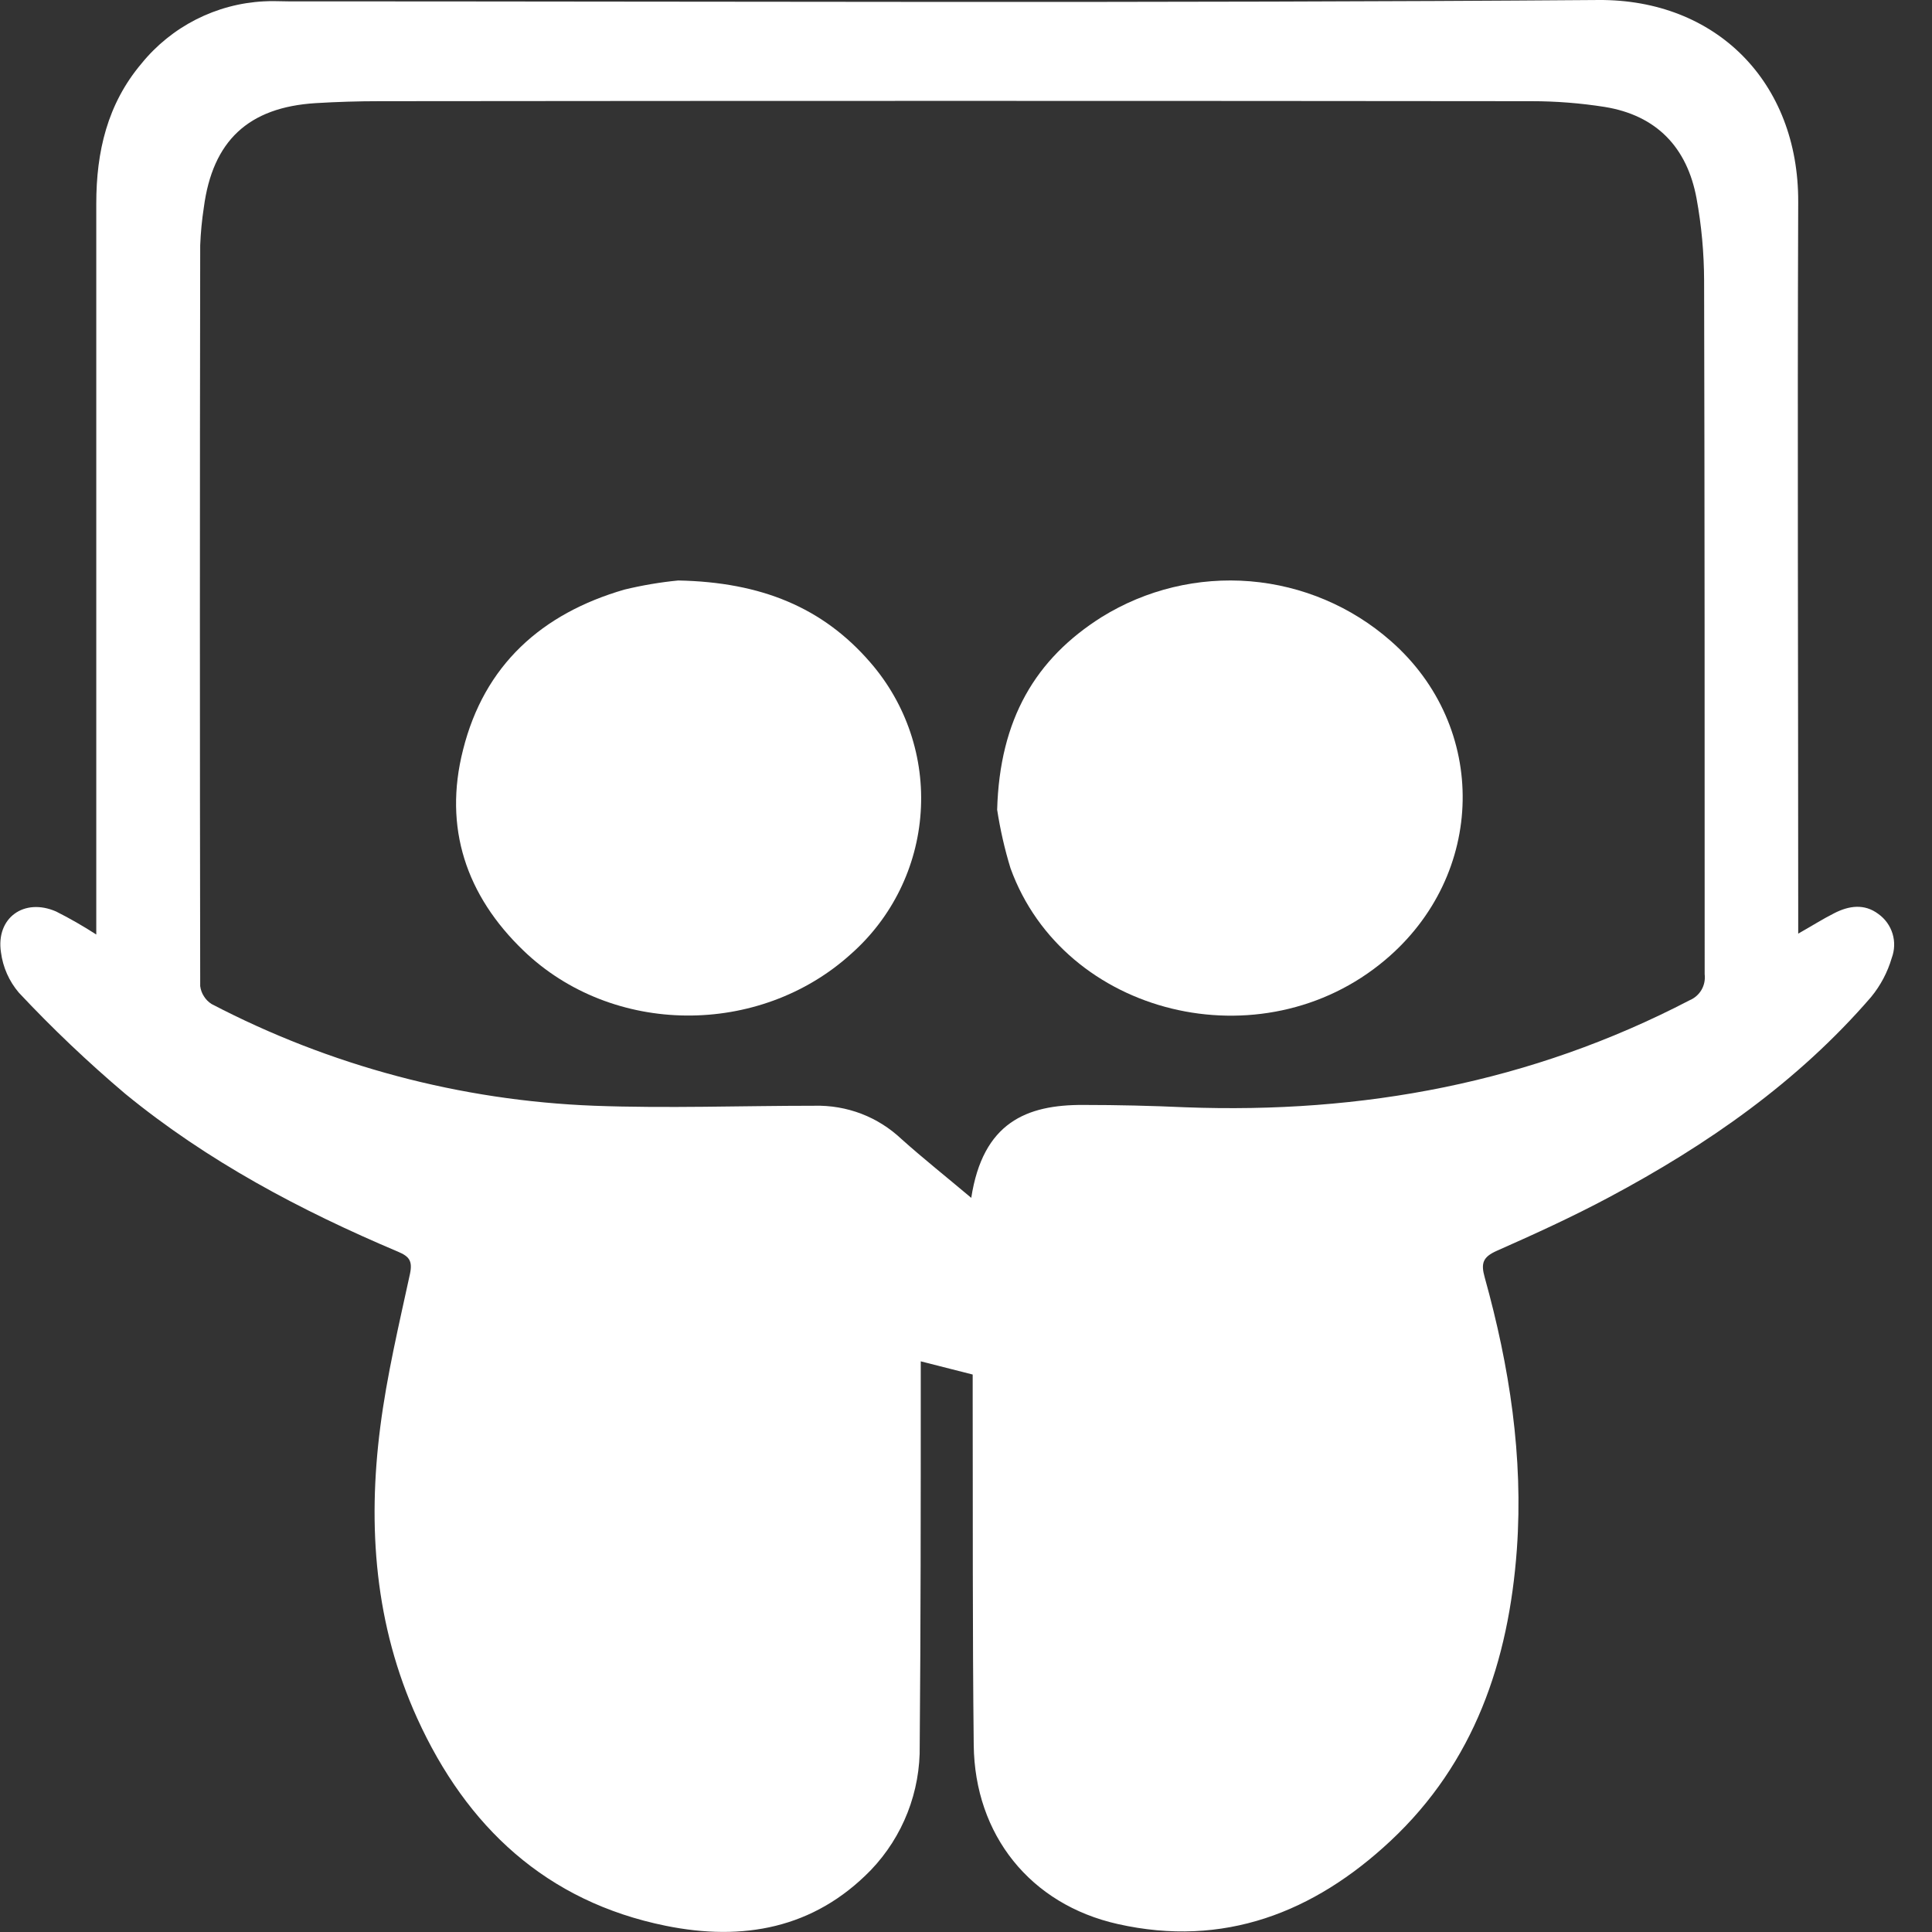 <svg width="24" height="24" viewBox="0 0 24 24" fill="none" xmlns="http://www.w3.org/2000/svg">
<rect x="0" y="0" width="24" height="24" fill="#333333" stroke="none"/>
<path d="M1.196 11.609V11.31C1.196 8.382 1.196 5.455 1.196 2.529C1.196 1.885 1.333 1.292 1.758 0.789C1.943 0.561 2.174 0.375 2.435 0.242C2.697 0.109 2.983 0.032 3.276 0.017C3.377 0.01 3.479 0.017 3.581 0.017C9.005 0.017 14.43 0.041 19.855 9.14261e-05C21.316 -0.011 22.344 1.018 22.338 2.51C22.327 5.437 22.338 8.364 22.338 11.29V11.598C22.505 11.504 22.641 11.417 22.784 11.345C22.966 11.251 23.159 11.222 23.334 11.354C23.418 11.414 23.48 11.5 23.51 11.599C23.54 11.697 23.536 11.803 23.5 11.9C23.448 12.078 23.36 12.244 23.242 12.387C22.331 13.442 21.207 14.223 19.988 14.873C19.535 15.115 19.066 15.329 18.596 15.537C18.422 15.614 18.393 15.69 18.444 15.87C18.751 16.973 18.925 18.094 18.843 19.246C18.742 20.637 18.315 21.895 17.273 22.869C16.321 23.759 15.2 24.197 13.885 23.901C12.797 23.657 12.109 22.793 12.096 21.679C12.08 20.243 12.086 18.807 12.083 17.371C12.083 17.277 12.083 17.184 12.083 17.075L11.438 16.911V17.206C11.438 18.697 11.438 20.188 11.425 21.679C11.435 22.256 11.217 22.815 10.817 23.232C10.108 23.961 9.223 24.116 8.271 23.923C6.786 23.622 5.796 22.694 5.183 21.346C4.658 20.191 4.564 18.968 4.724 17.726C4.806 17.086 4.956 16.455 5.093 15.824C5.127 15.662 5.082 15.607 4.944 15.549C3.733 15.037 2.577 14.424 1.555 13.587C1.091 13.194 0.65 12.775 0.234 12.331C0.113 12.189 0.036 12.015 0.012 11.83C-0.053 11.402 0.299 11.149 0.697 11.323C0.868 11.409 1.035 11.505 1.196 11.609ZM12.065 14.882C12.209 13.944 12.752 13.722 13.459 13.726C13.881 13.726 14.303 13.736 14.723 13.755C16.924 13.838 19.022 13.45 20.988 12.426C21.051 12.4 21.103 12.354 21.137 12.296C21.171 12.237 21.184 12.169 21.176 12.102C21.176 9.23 21.176 6.358 21.169 3.486C21.168 3.143 21.137 2.801 21.075 2.464C20.958 1.832 20.579 1.432 19.932 1.328C19.632 1.281 19.329 1.257 19.026 1.257C14.257 1.252 9.488 1.252 4.719 1.257C4.454 1.257 4.189 1.265 3.924 1.281C3.085 1.332 2.641 1.75 2.532 2.578C2.508 2.734 2.493 2.89 2.487 3.047C2.482 6.115 2.482 9.183 2.487 12.25C2.493 12.295 2.508 12.338 2.533 12.376C2.557 12.415 2.589 12.447 2.628 12.472C4.099 13.24 5.722 13.672 7.38 13.736C8.291 13.77 9.204 13.736 10.118 13.736C10.317 13.731 10.515 13.765 10.701 13.836C10.886 13.907 11.056 14.015 11.201 14.152C11.468 14.391 11.754 14.618 12.065 14.88V14.882Z" fill="white"/>
<path d="M8.425 7.211C9.457 7.231 10.223 7.547 10.813 8.231C11.258 8.744 11.483 9.412 11.437 10.09C11.392 10.768 11.081 11.4 10.572 11.85C9.434 12.881 7.609 12.874 6.502 11.808C5.792 11.125 5.506 10.282 5.752 9.315C6.016 8.26 6.73 7.622 7.757 7.324C7.977 7.271 8.2 7.233 8.425 7.211Z" fill="white"/>
<path d="M12.387 10.059C12.418 8.934 12.864 8.183 13.686 7.665C14.238 7.323 14.884 7.168 15.53 7.221C16.177 7.275 16.789 7.534 17.276 7.962C18.496 9.03 18.462 10.869 17.207 11.925C15.674 13.218 13.218 12.621 12.553 10.786C12.48 10.548 12.425 10.305 12.387 10.059Z" fill="white"/>
</svg>
